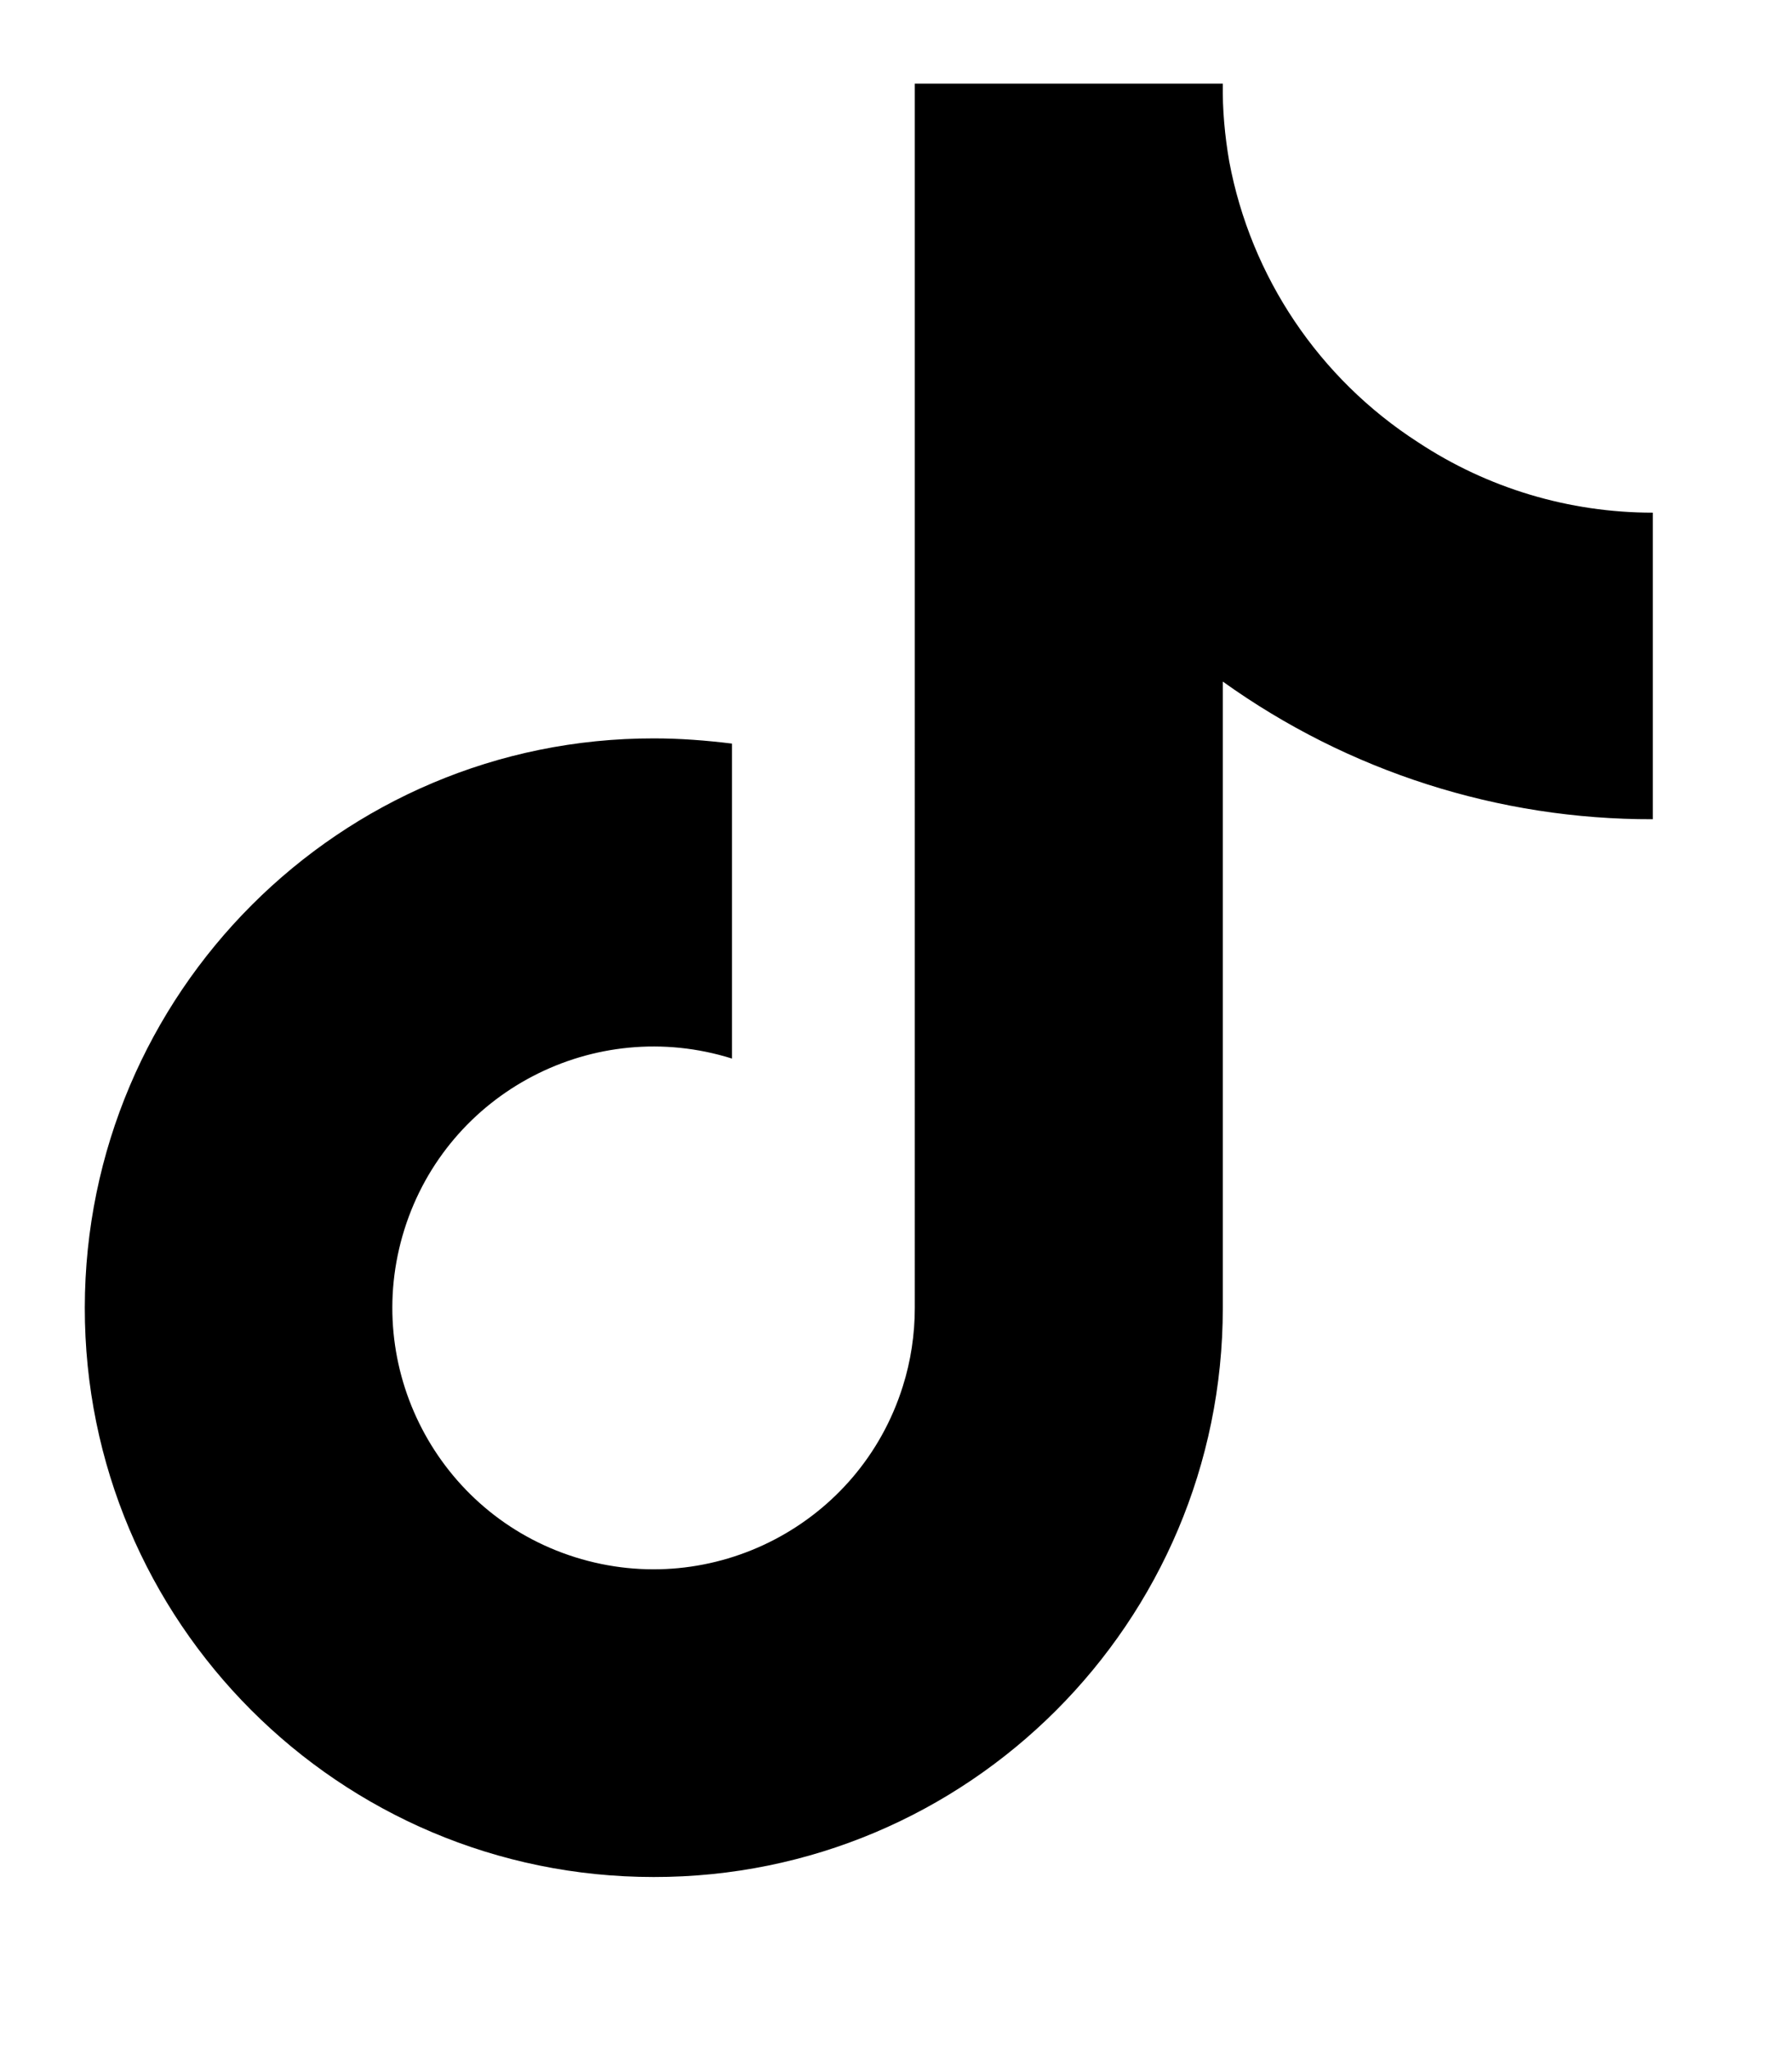 <?xml version="1.0" encoding="utf-8"?>
<!-- Generator: Adobe Illustrator 26.2.1, SVG Export Plug-In . SVG Version: 6.00 Build 0)  -->
<svg version="1.1" id="Ebene_1" xmlns="http://www.w3.org/2000/svg" xmlns:xlink="http://www.w3.org/1999/xlink" x="0px" y="0px"
	 viewBox="0 0 448 512" style="enable-background:new 0 0 448 512;" xml:space="preserve">
<path d="M413.2,204.7c-38.5,0.1-76.1-11.9-107.5-34.4v156.5c0,78.6-63.8,142.3-142.3,142.2c-78.6,0-142.3-63.8-142.2-142.3
	s63.8-142.3,142.3-142.2c6.5,0,13,0.5,19.5,1.3v78.7c-34.4-10.8-71.1,8.3-81.9,42.7s8.3,71.1,42.7,81.9s71.1-8.3,81.9-42.7
	c2-6.3,3-13,3-19.6V20.9h77c-0.1,6.5,0.5,13,1.6,19.4l0,0c5.4,28.9,22.5,54.3,47.2,70.2c17.4,11.5,37.8,17.6,58.7,17.6V204.7z"/>
</svg>
